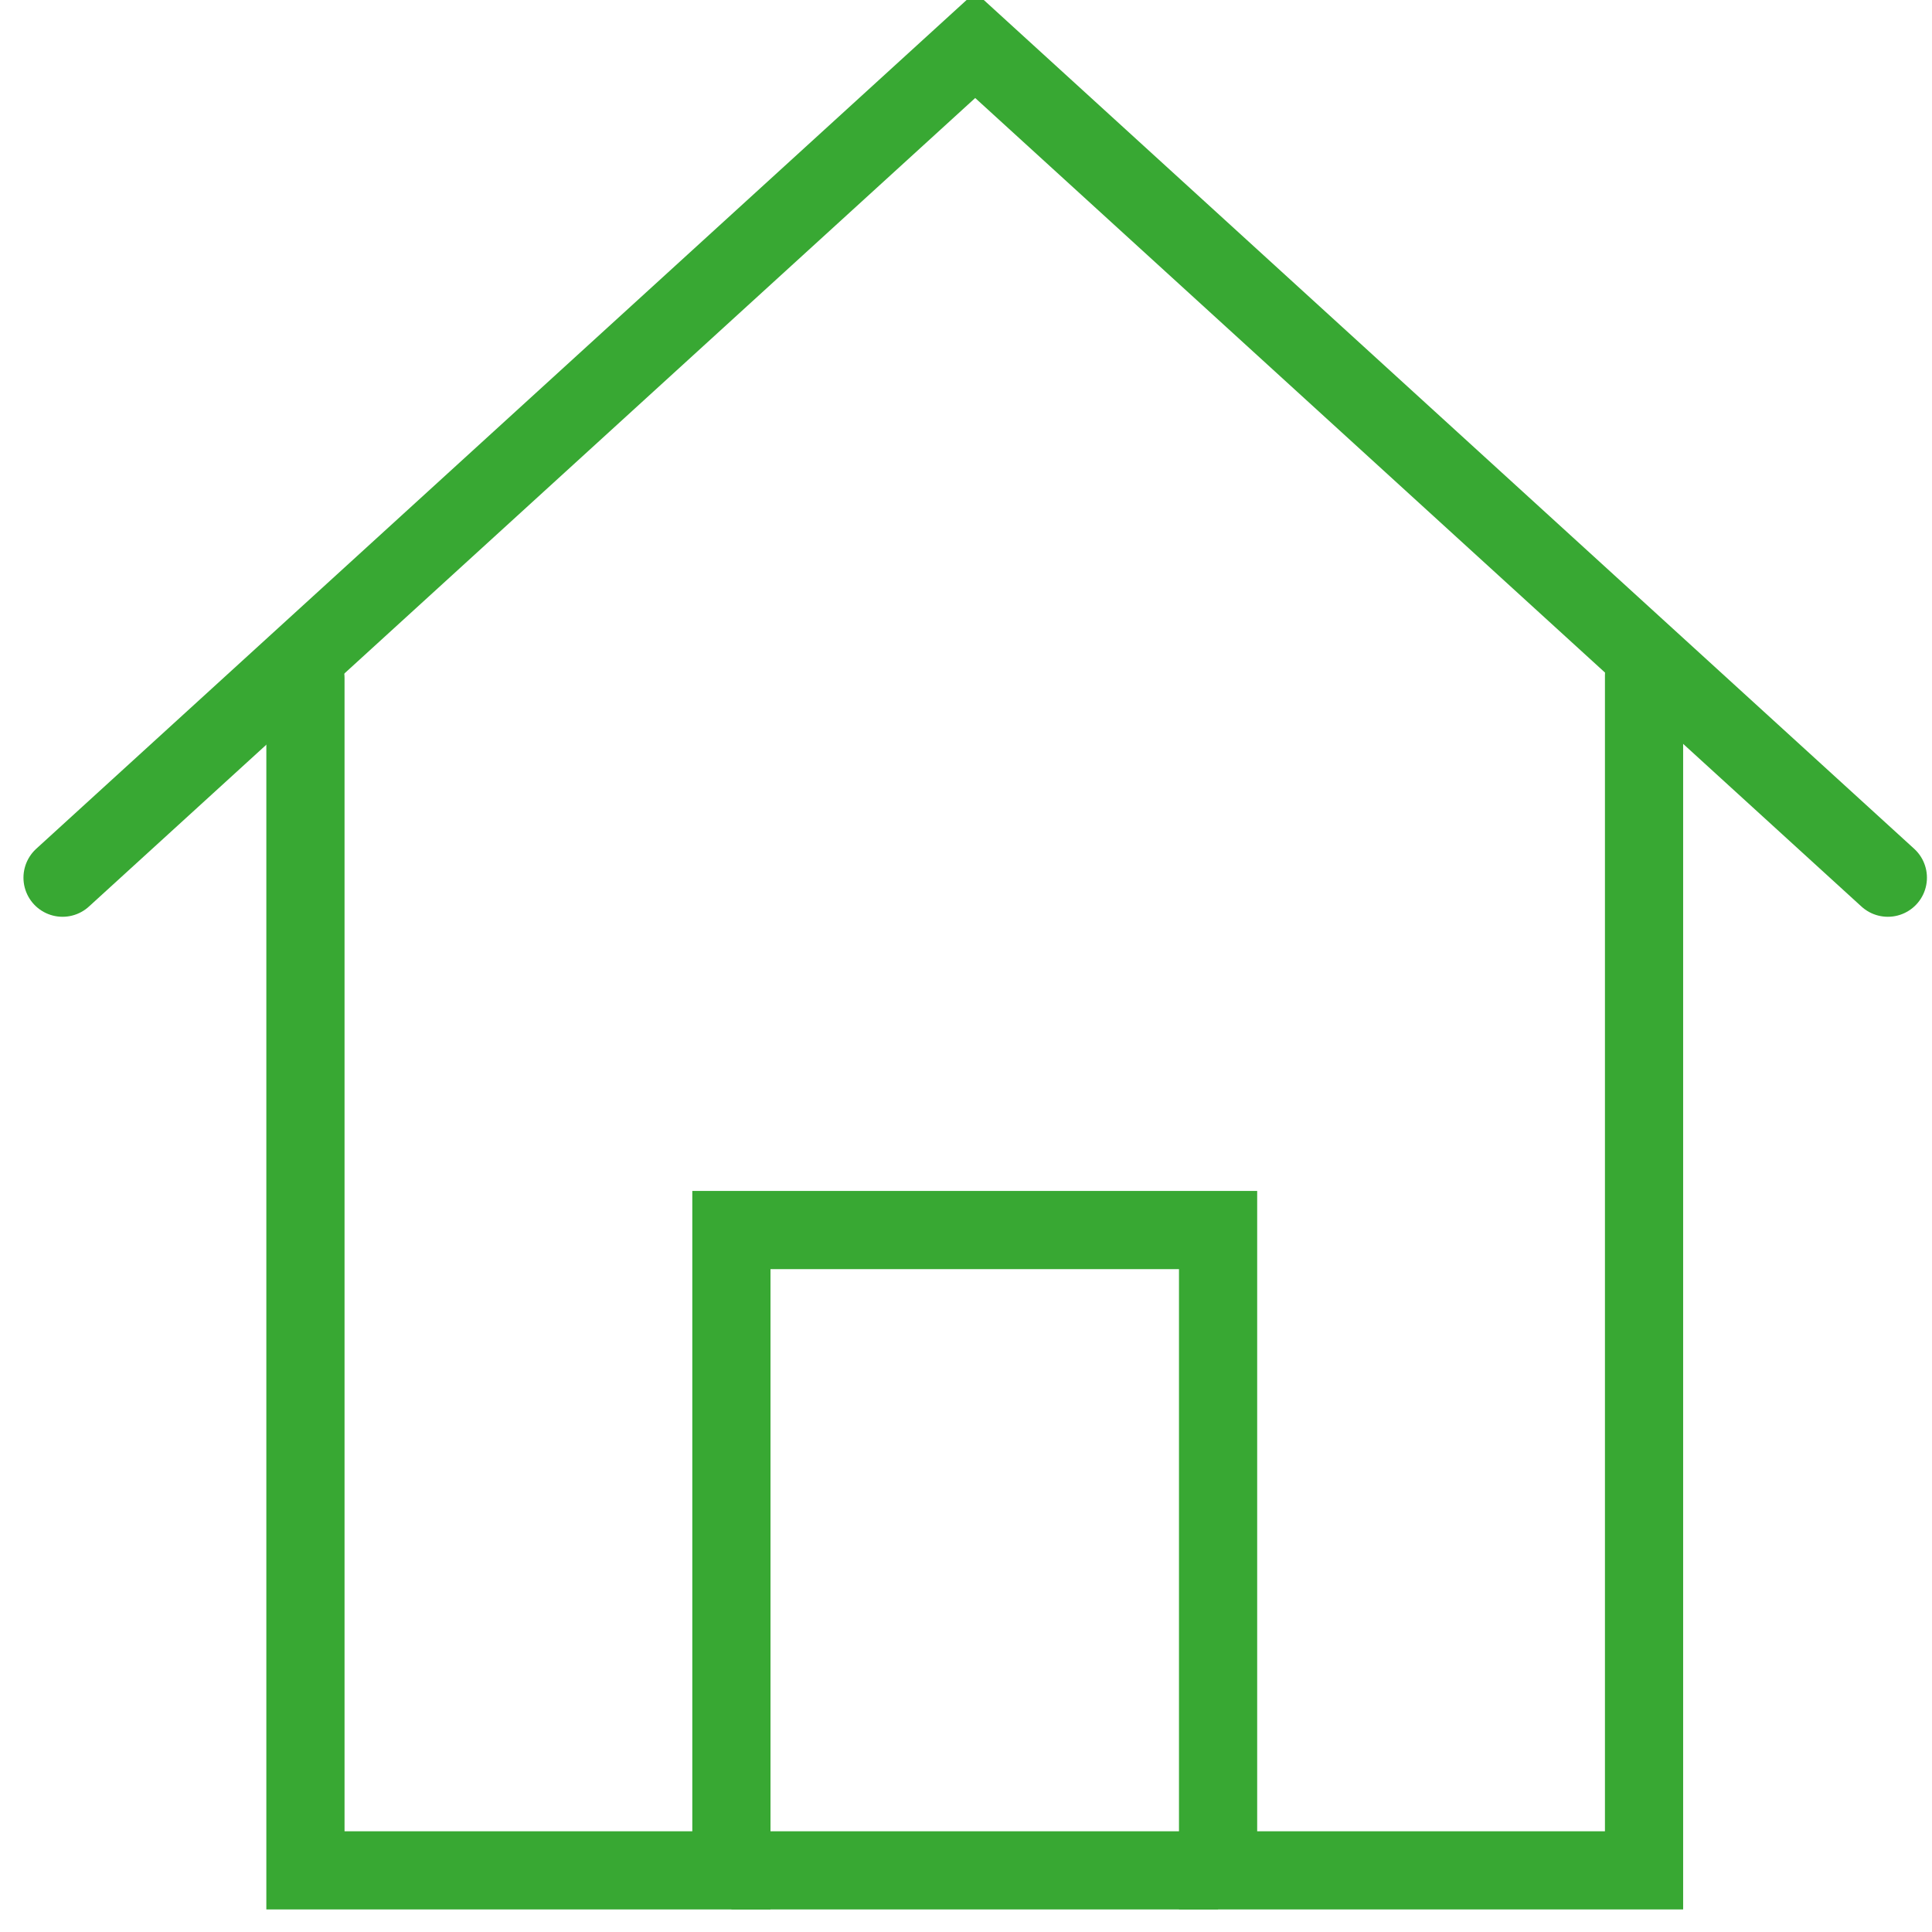 <svg width="21.19" height="21.19" preserveAspectRatio="xMinYMin meet" viewBox="0 0 21 21" xmlns="http://www.w3.org/2000/svg" version="1.0" fill-rule="evenodd" xmlns:xlink="http://www.w3.org/1999/xlink"><title>...</title><desc>...</desc><g id="group" transform="scale(1,-1) translate(0,-21)" clip="0 0 21 21"><g transform=""><g transform=" matrix(1,0,0,-1,0,21.19)"><g transform=""><rect x="0.0" y="0.0" width="21.19" height="21.19" style="stroke: none; stroke-linecap: butt; stroke-width: 1; fill: none; fill-rule: evenodd;"/><g transform=""><g transform=""><path d="M 0.68 9.73 L 10.6 0.68 L 20.52 9.73 " style="stroke: rgb(22%,66%,20%); stroke-linecap: round; stroke-width: 0.85; fill: none; fill-rule: evenodd;"/></g><g transform=""><path d="M 3.32 7.56 L 3.32 20.52 L 7.95 20.52 L 7.95 13.56 L 13.24 13.56 L 13.24 20.52 L 17.87 20.52 L 17.87 7.53 " style="stroke: rgb(22%,66%,20%); stroke-linecap: round; stroke-width: 0.85; fill: none; fill-rule: evenodd;"/></g><path d="M 13.24,20.52 L 7.95,20.52 Z" style="stroke: rgb(22%,66%,20%); stroke-linecap: round; stroke-width: 0.85;"/></g></g></g></g></g></svg>